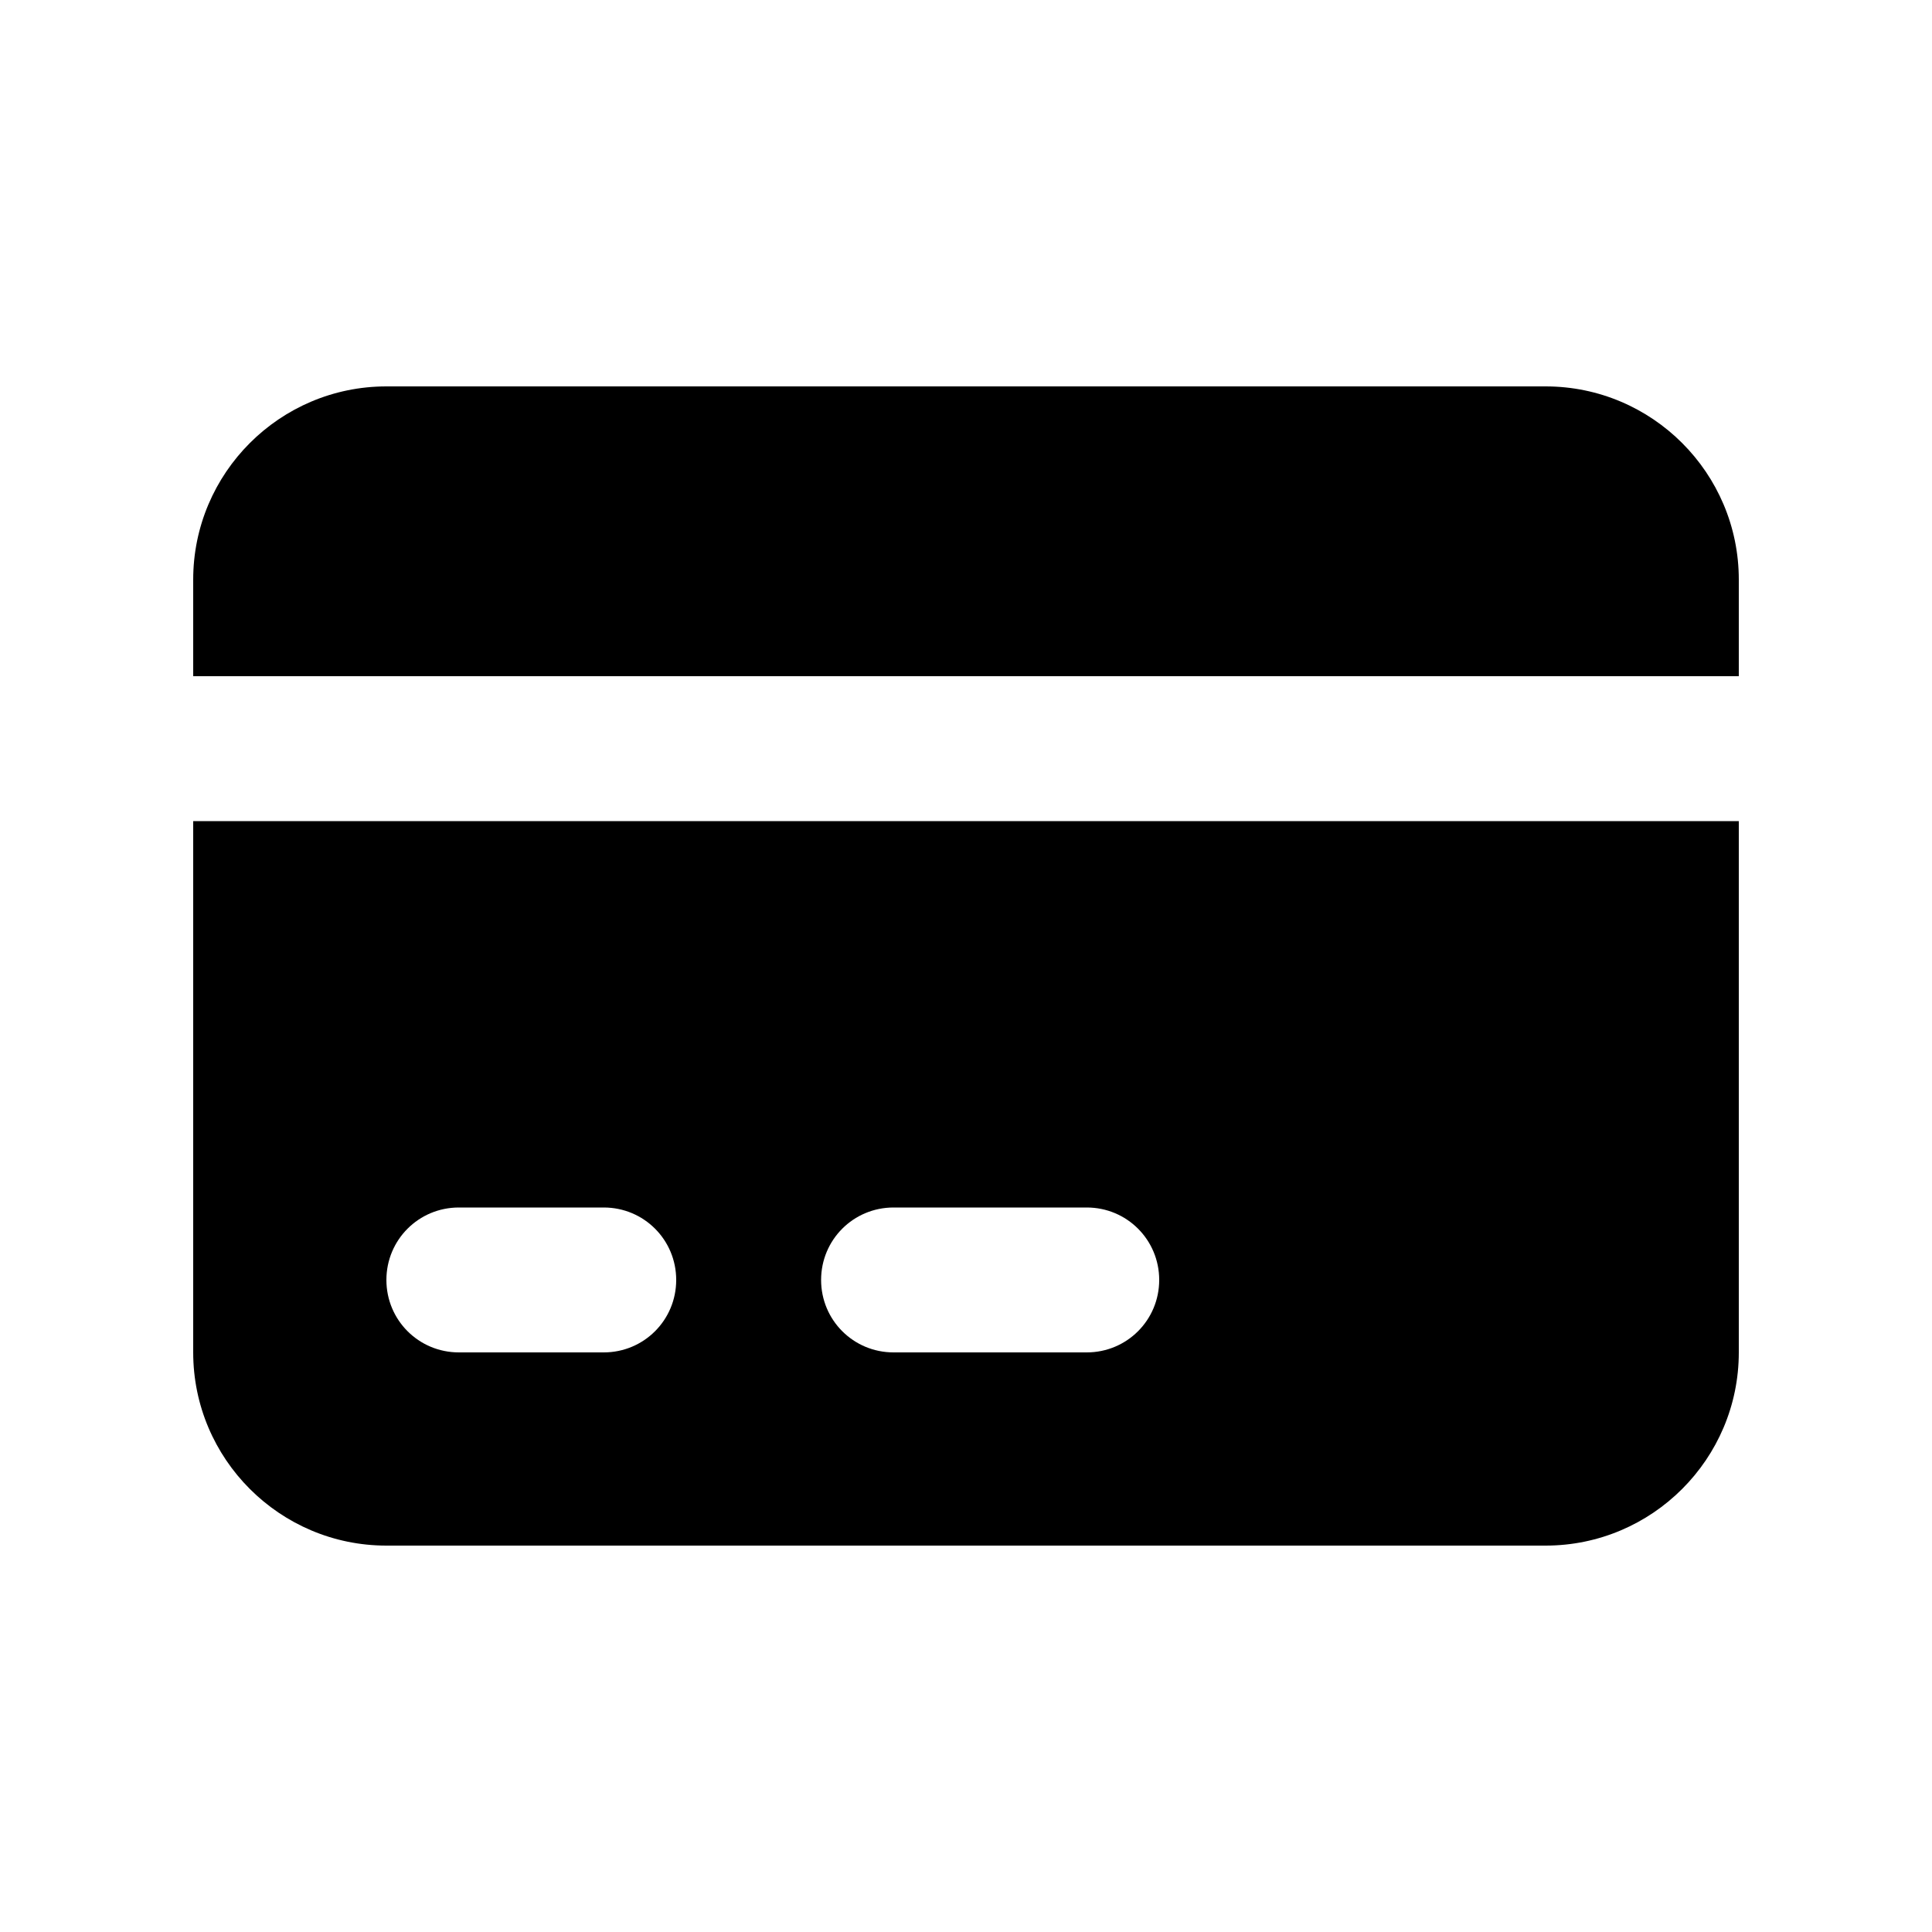 <svg xmlns="http://www.w3.org/2000/svg" viewBox="0 0 640 640"><path d="M64 192L64 224L576 224L576 192C576 156.7 547.3 128 512 128L128 128C92.7 128 64 156.7 64 192zM64 272L64 448C64 483.3 92.7 512 128 512L512 512C547.3 512 576 483.3 576 448L576 272L64 272zM128 424C128 410.7 138.7 400 152 400L200 400C213.3 400 224 410.7 224 424C224 437.3 213.3 448 200 448L152 448C138.7 448 128 437.3 128 424zM272 424C272 410.7 282.7 400 296 400L360 400C373.3 400 384 410.7 384 424C384 437.3 373.3 448 360 448L296 448C282.7 448 272 437.3 272 424z"></path></svg>